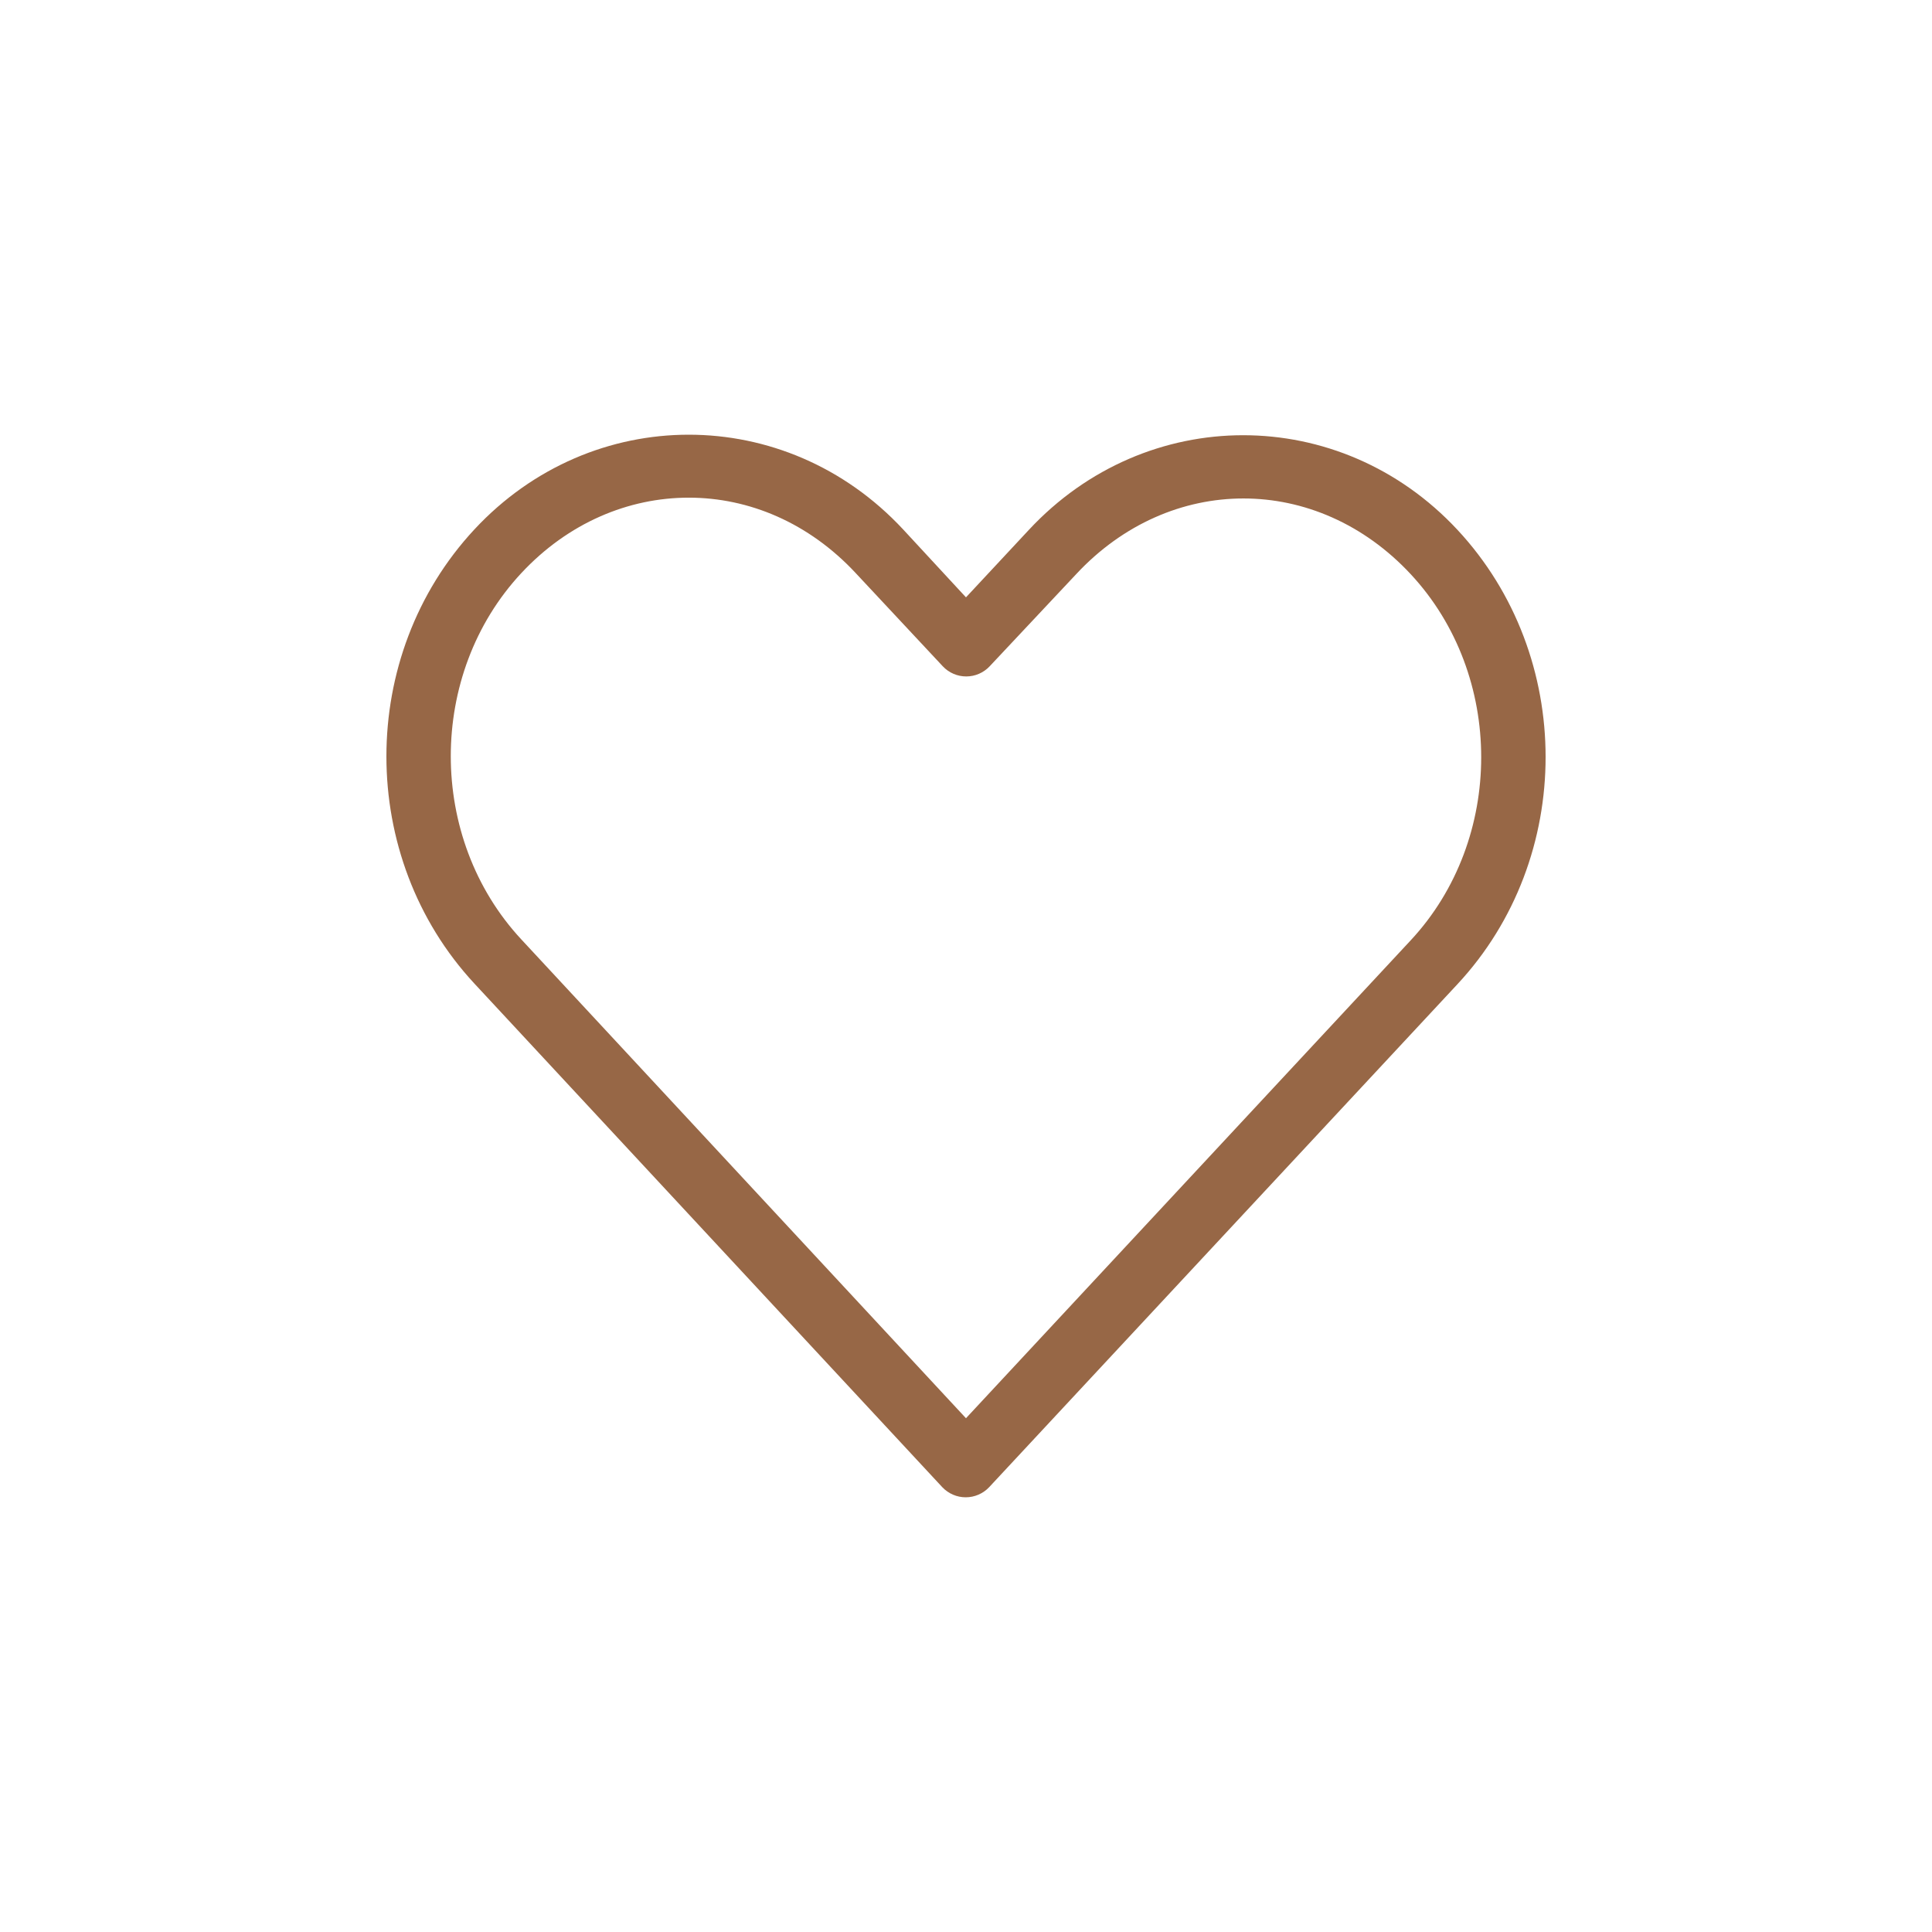 <?xml version="1.0" encoding="UTF-8"?> <svg xmlns="http://www.w3.org/2000/svg" width="80" height="80" viewBox="0 0 80 80" fill="none"><path d="M28.52 18C25.298 18 22.078 19.307 19.646 21.92C14.782 27.147 14.788 35.499 19.646 40.73L39.02 61.583C39.144 61.714 39.295 61.819 39.461 61.891C39.628 61.963 39.807 62 39.989 62C40.17 62 40.349 61.963 40.516 61.891C40.682 61.819 40.833 61.714 40.957 61.583C47.422 54.636 53.887 47.697 60.352 40.751C65.216 35.524 65.216 27.168 60.352 21.941C55.488 16.715 47.467 16.715 42.603 21.941L39.999 24.735L37.395 21.92C34.963 19.307 31.743 18 28.52 18ZM28.52 20.607C31.011 20.607 33.491 21.644 35.437 23.735L39.041 27.592C39.165 27.724 39.315 27.829 39.482 27.901C39.648 27.973 39.828 28.01 40.009 28.01C40.191 28.01 40.37 27.973 40.537 27.901C40.703 27.829 40.853 27.724 40.978 27.592L44.561 23.776C48.452 19.595 54.524 19.595 58.415 23.776C62.306 27.957 62.306 34.756 58.415 38.936C52.275 45.534 46.139 52.128 39.999 58.726L21.583 38.895C17.695 34.709 17.692 27.915 21.583 23.735C23.529 21.644 26.03 20.607 28.52 20.607Z" fill="#976746"></path></svg> 